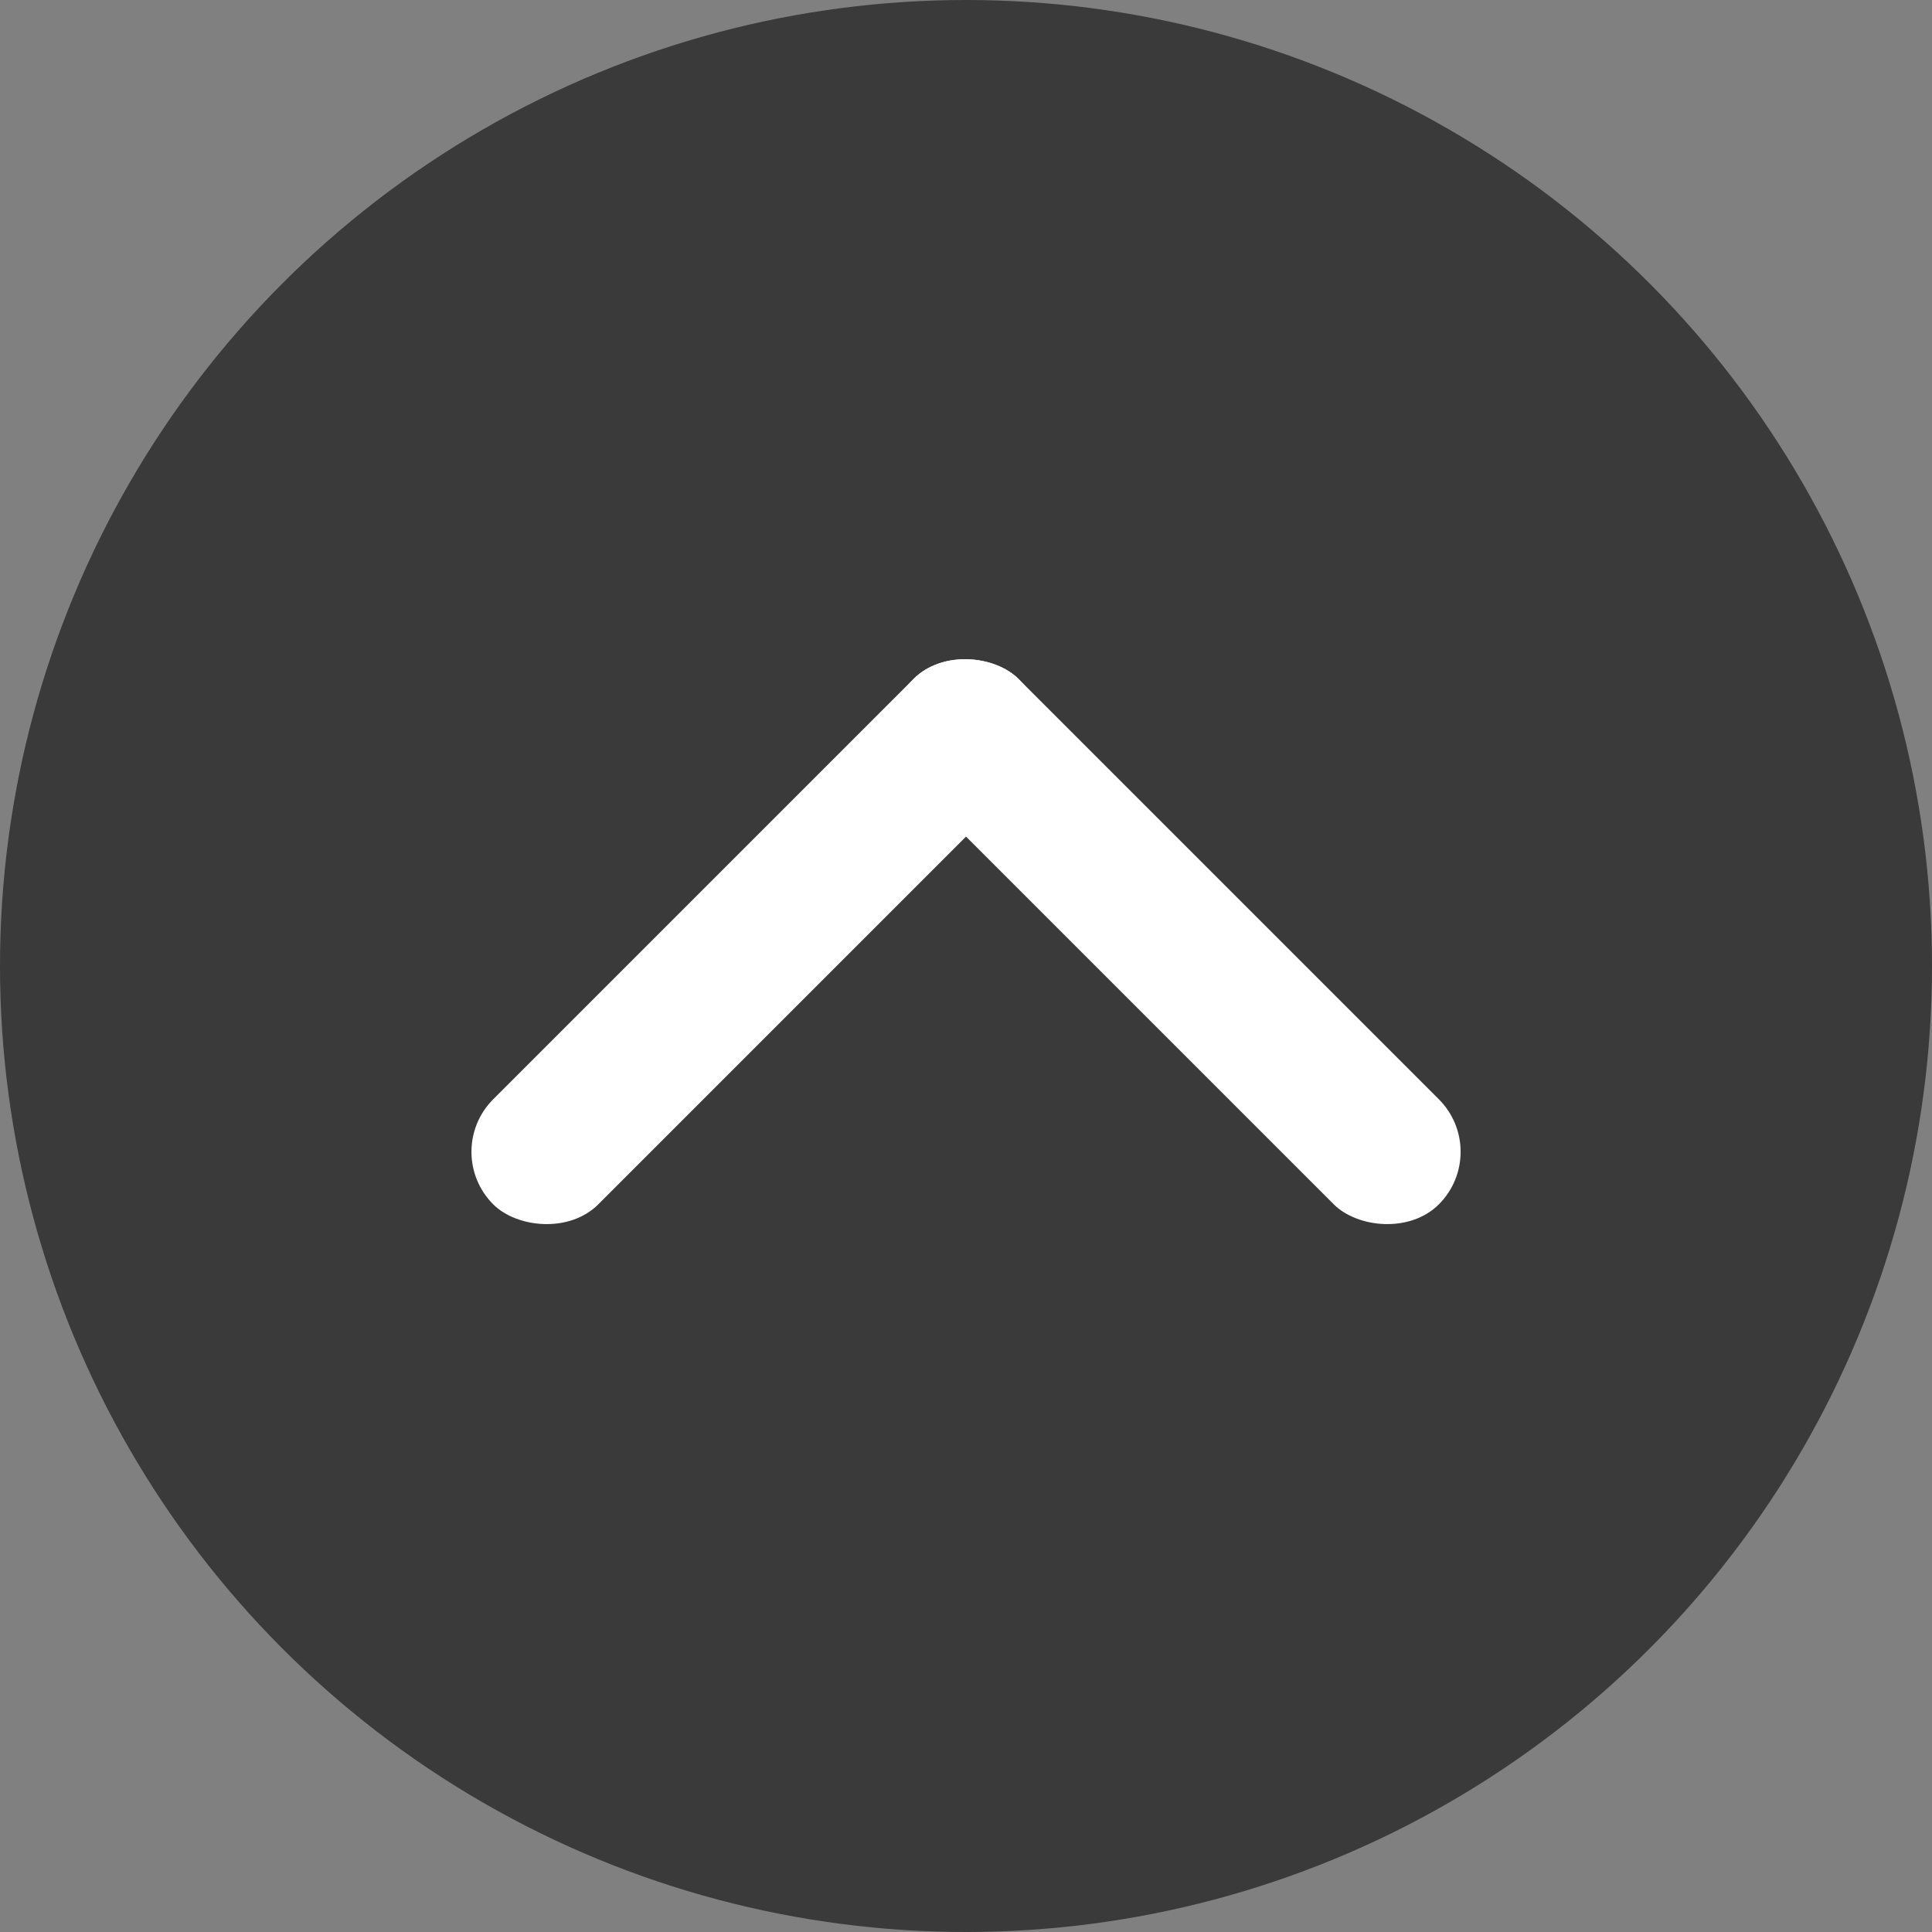 <svg height="52" viewBox="0 0 52 52" width="52" xmlns="http://www.w3.org/2000/svg"><rect x="0" y="0" width="52" height="52" fill="#808080" stroke="none"/><g fill="none" fill-rule="evenodd"><circle cx="26" cy="26" fill="#292929" fill-opacity=".8" r="26"/><g fill="#fff" transform="matrix(-.707 .707 -.707 -.707 40.141 31.001)"><rect height="20" rx="2" width="4"/><rect height="4" rx="2" width="20" y="16"/></g></g></svg>